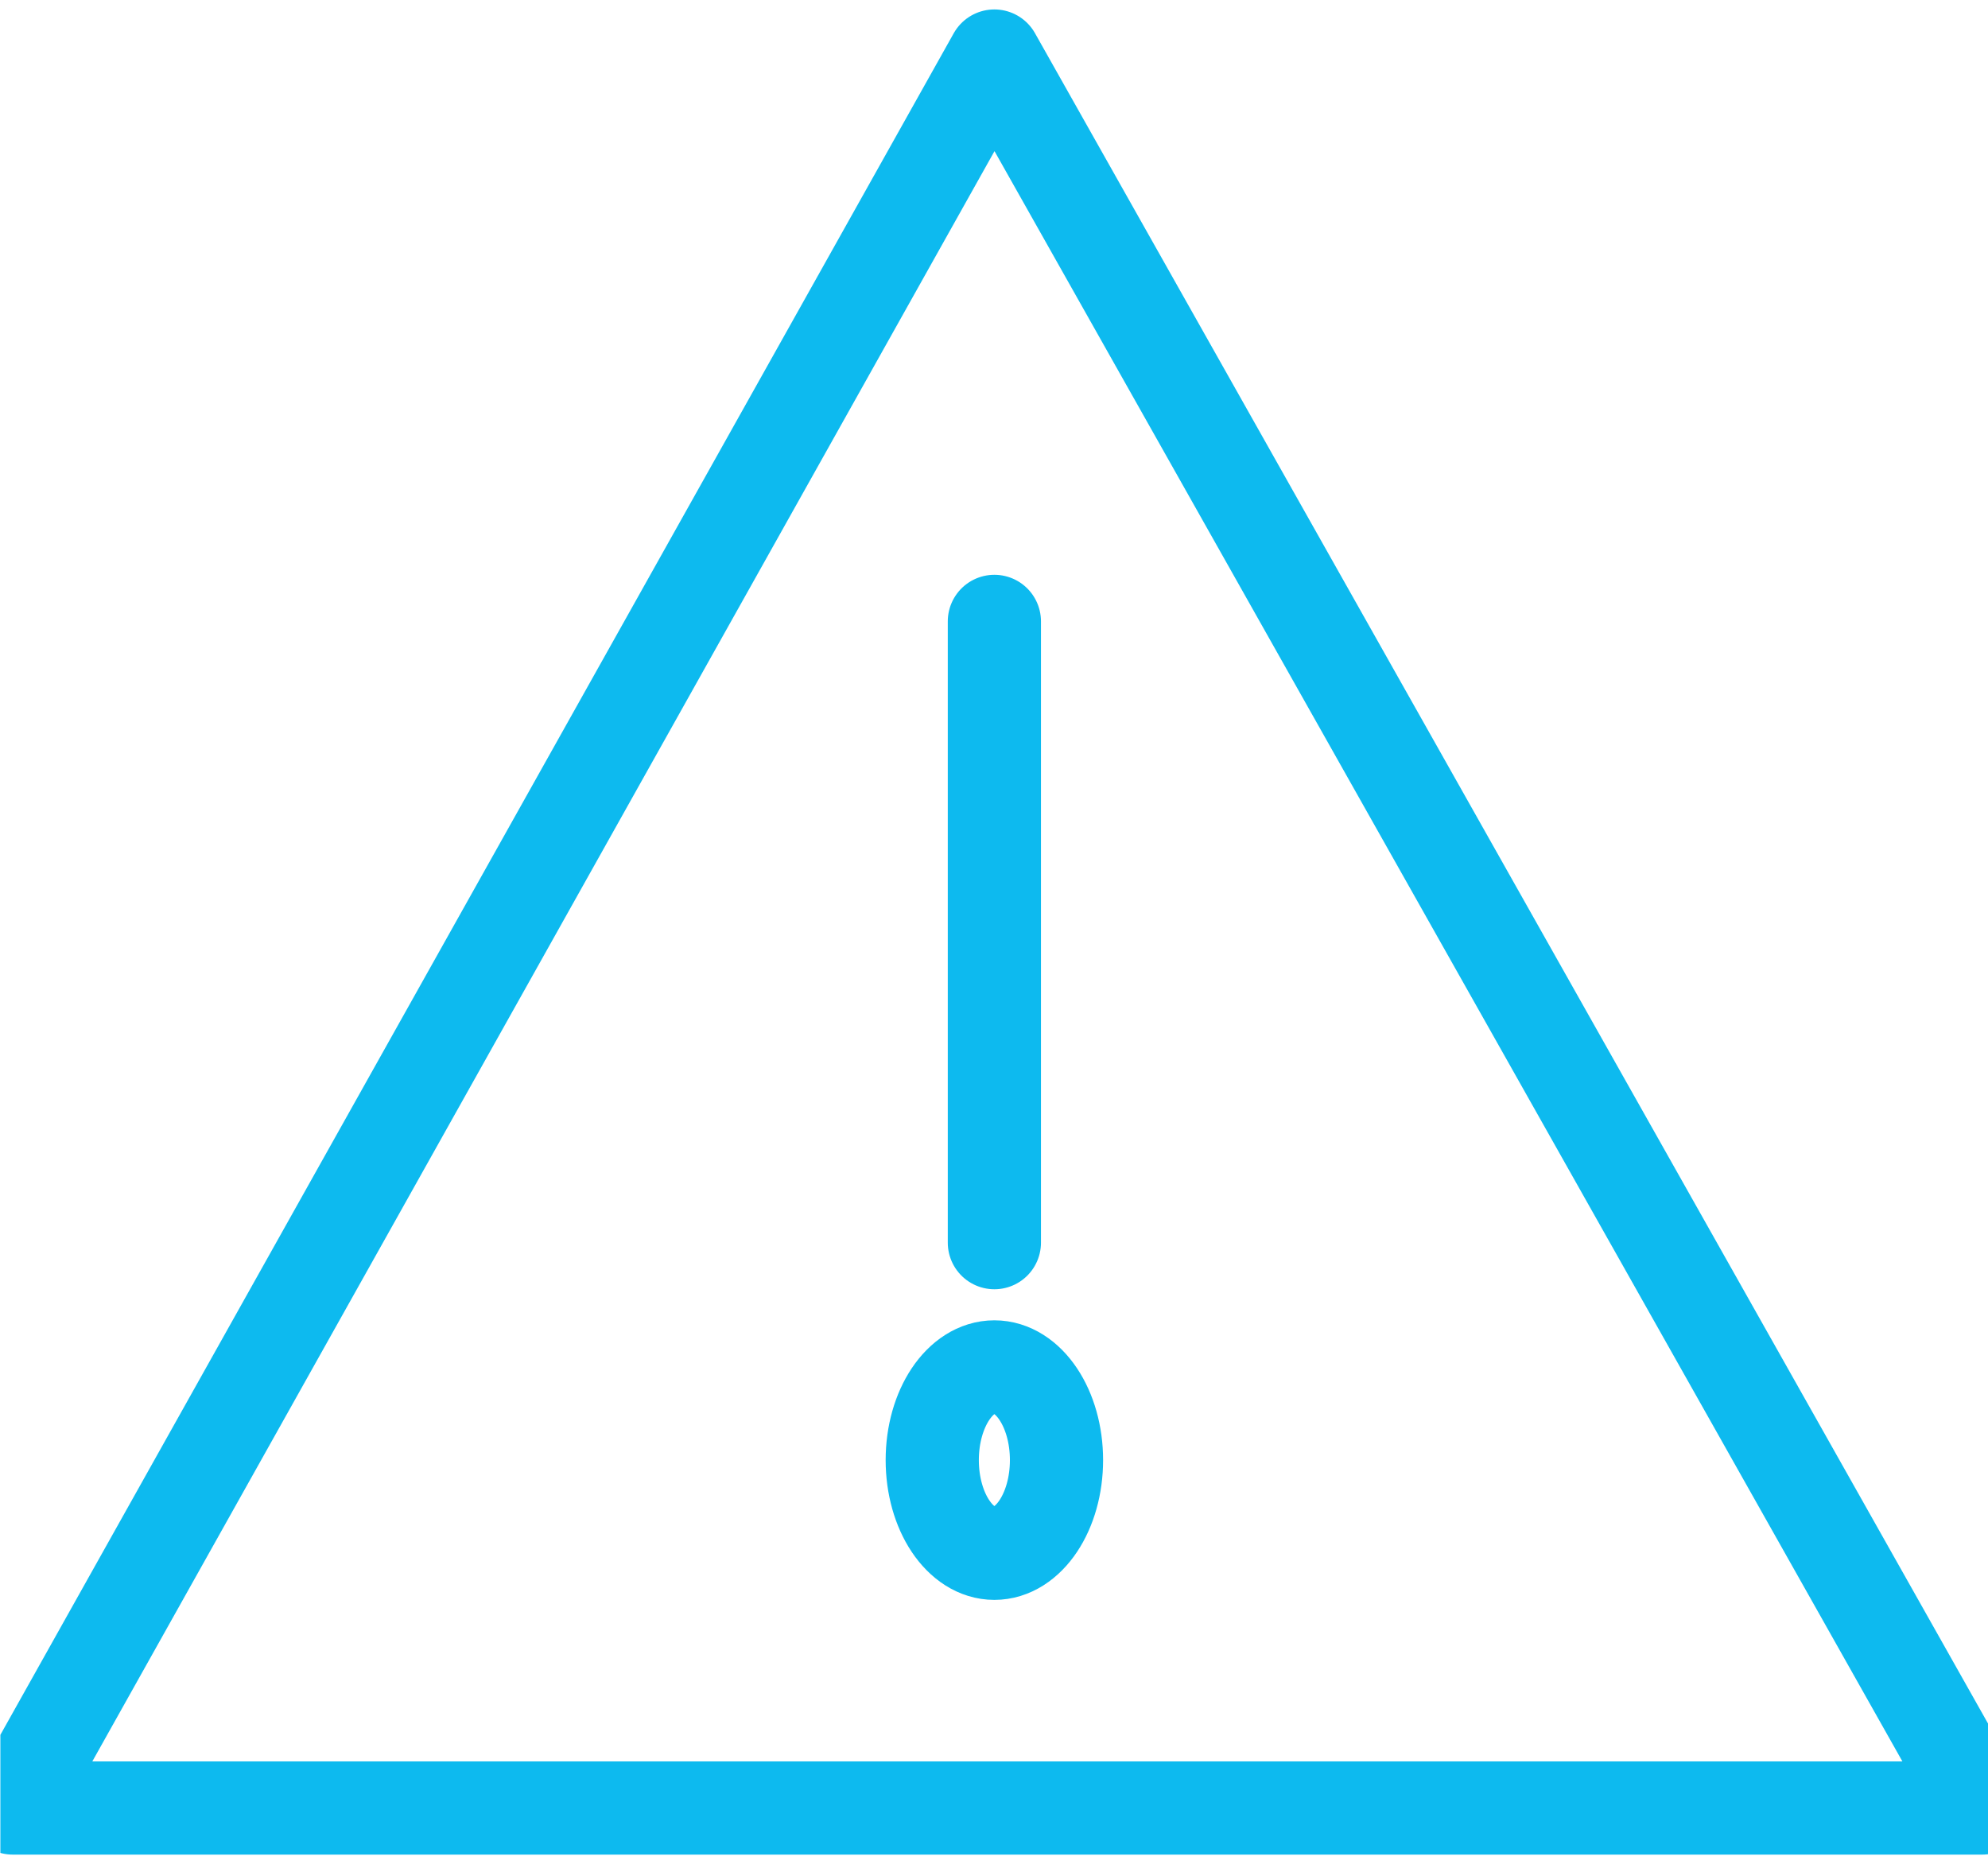 <?xml version="1.0" encoding="utf-8"?>
<!-- Generator: Adobe Illustrator 28.0.0, SVG Export Plug-In . SVG Version: 6.00 Build 0)  -->
<svg version="1.1" id="Layer_1" xmlns="http://www.w3.org/2000/svg" xmlns:xlink="http://www.w3.org/1999/xlink" x="0px" y="0px"
	 viewBox="0 0 32 30" style="enable-background:new 0 0 32 30;" xml:space="preserve">
<style type="text/css">
	.st0{clip-path:url(#SVGID_00000109737714684157186080000016065136865526972338_);}
	.st1{fill:none;stroke:#0DBAEF;stroke-width:1.5;stroke-linecap:round;stroke-linejoin:round;}
	.st2{clip-path:url(#SVGID_00000040552353590102248730000003459784210505451661_);}
</style>
<g id="Group_619" transform="translate(-0.394 0.302)">
	<g id="Group_604">
		<g>
			<defs>
				<rect id="SVGID_1_" x="0.4" y="-0.3" width="32" height="30"/>
			</defs>
			<clipPath id="SVGID_00000109736328878201861140000011885181187238441648_">
				<use xlink:href="#SVGID_1_"  style="overflow:visible;"/>
			</clipPath>
			<g id="Group_603" style="clip-path:url(#SVGID_00000109736328878201861140000011885181187238441648_);">
				<path id="Path_504" class="st1" d="M16.4,0.6L0.6,28.8h31.7L16.4,0.6z"/>
			</g>
		</g>
	</g>
	<line id="Line_26" class="st1" x1="16.4" y1="19.7" x2="16.4" y2="9.7"/>
	<g id="Group_606">
		<g>
			<defs>
				<rect id="SVGID_00000049908308666038050240000013752826509298803595_" x="0.4" y="-0.3" width="32" height="30"/>
			</defs>
			<clipPath id="SVGID_00000072246608179313078550000000955843981121304219_">
				<use xlink:href="#SVGID_00000049908308666038050240000013752826509298803595_"  style="overflow:visible;"/>
			</clipPath>
			<g id="Group_605" style="clip-path:url(#SVGID_00000072246608179313078550000000955843981121304219_);">
				<ellipse id="Ellipse_3" class="st1" cx="16.4" cy="23.2" rx="1" ry="1.5"/>
			</g>
		</g>
	</g>
</g>
</svg>
